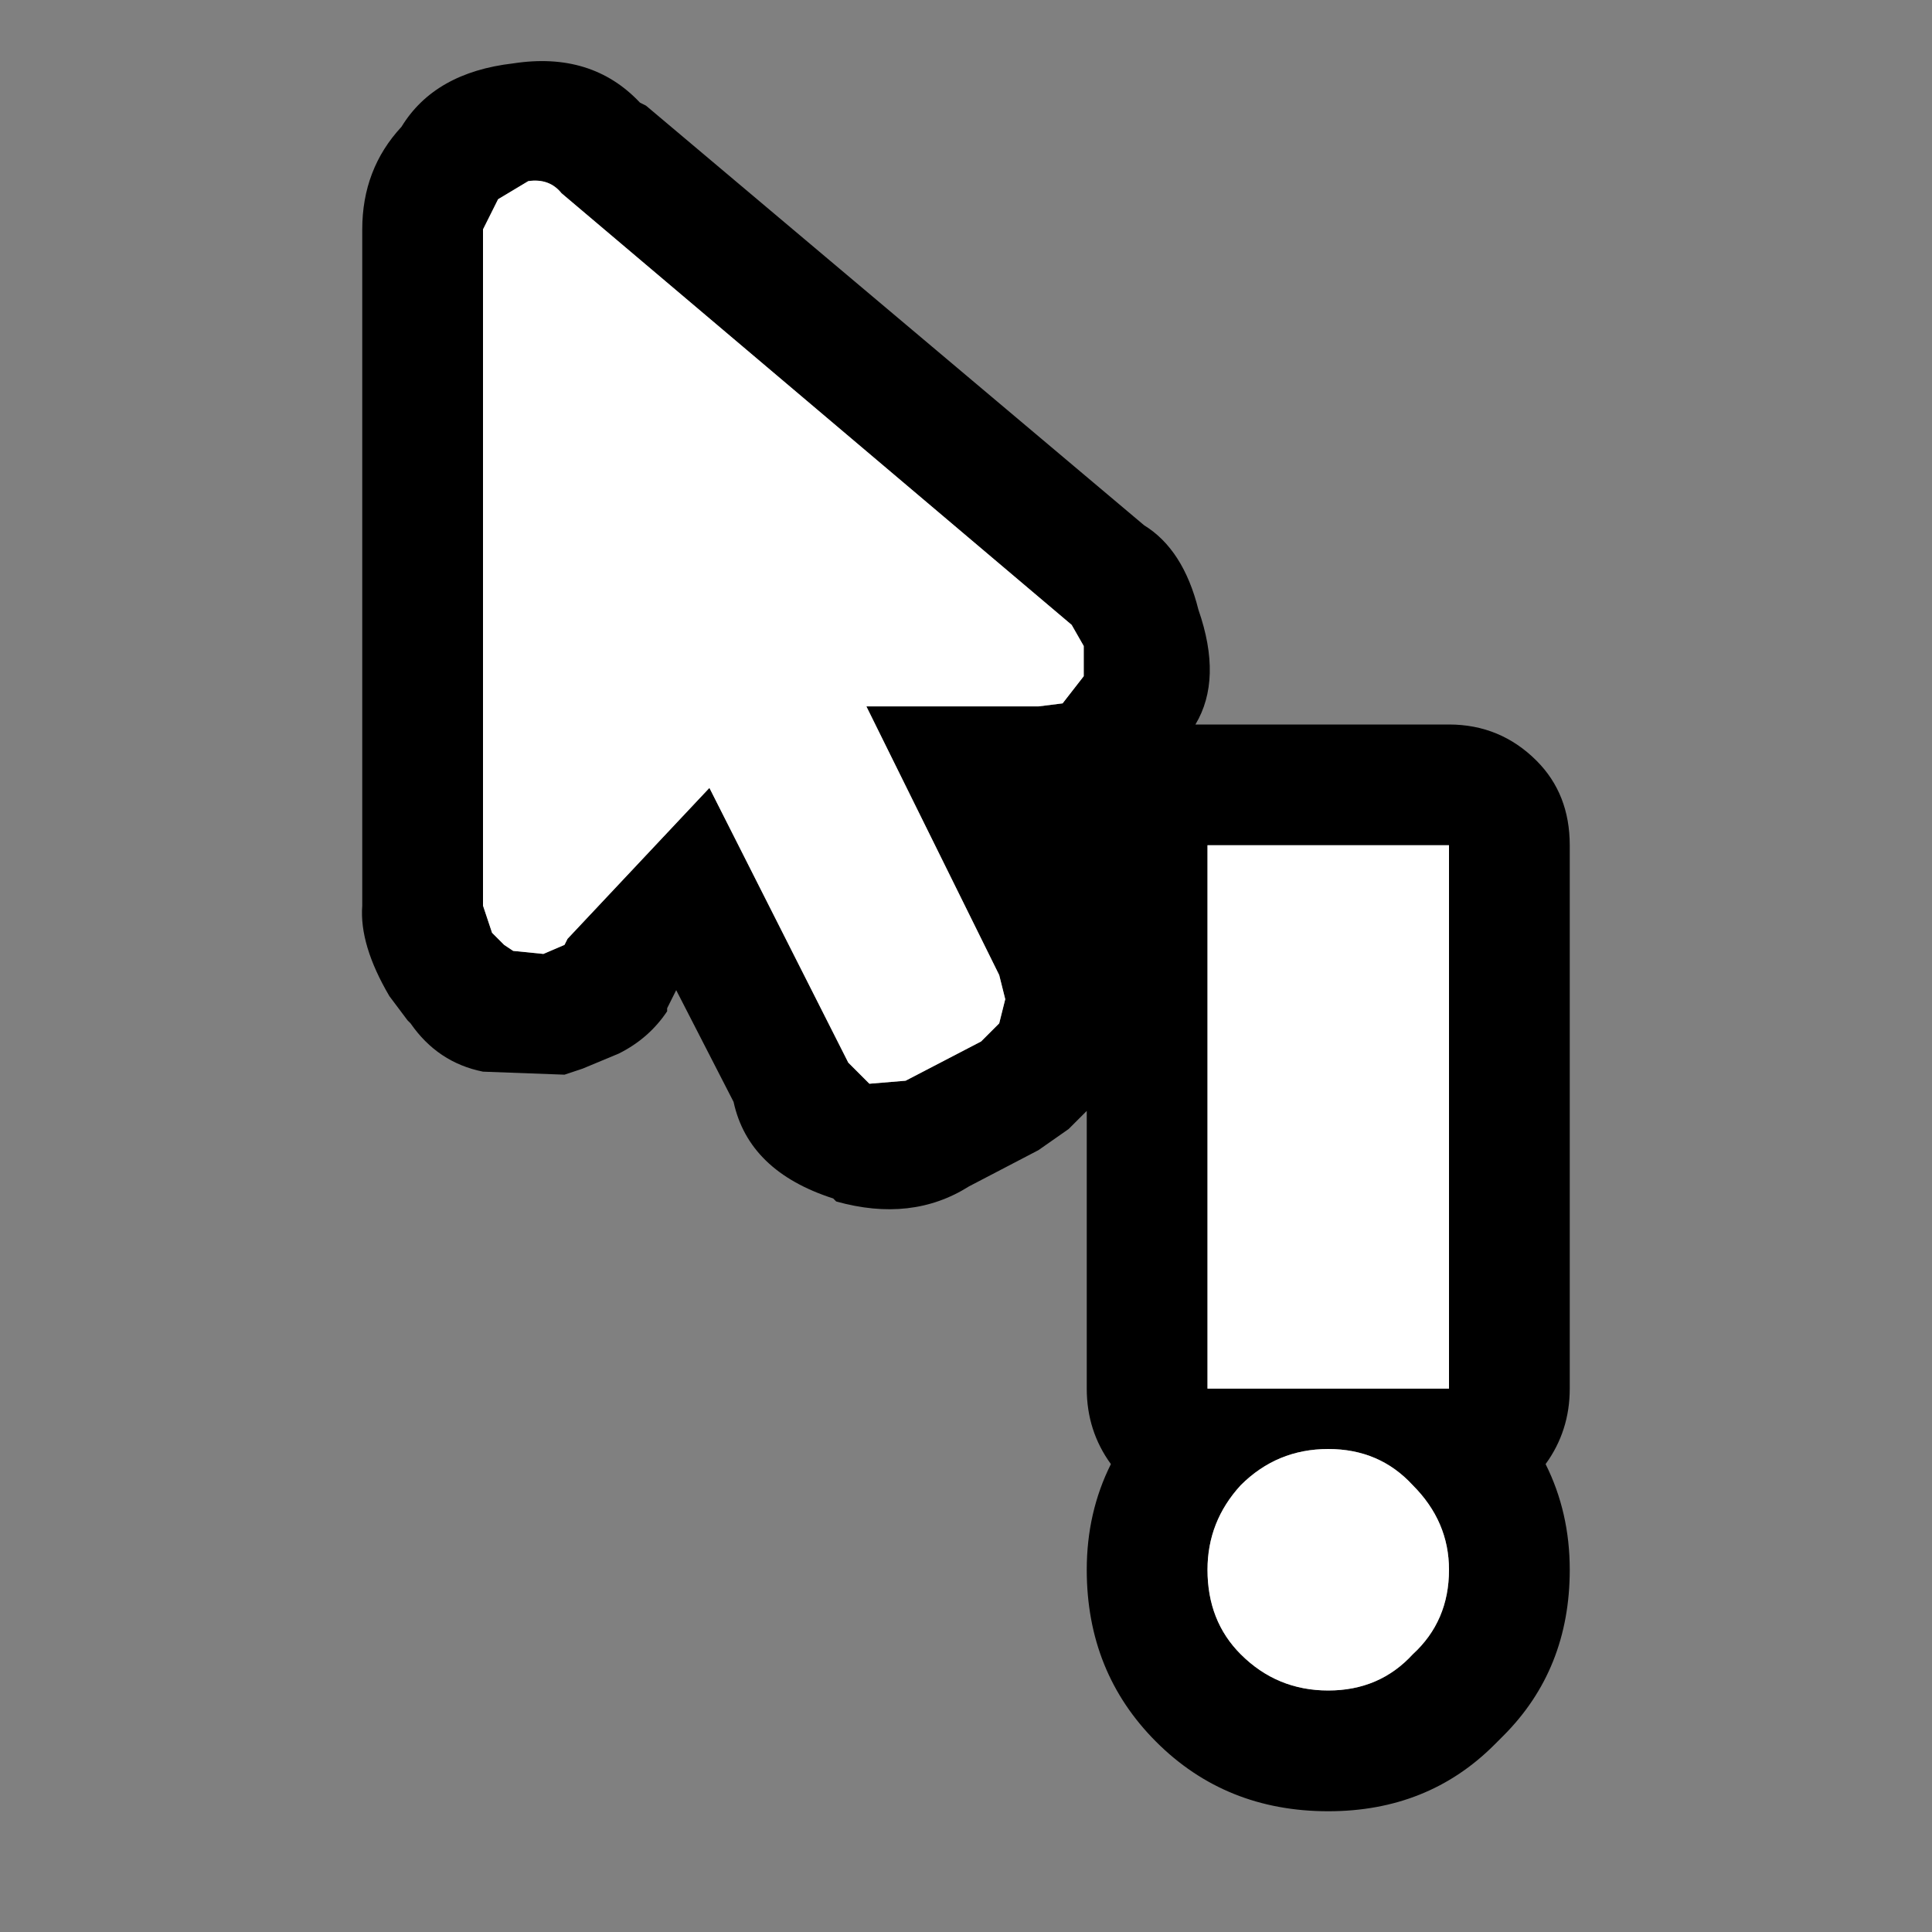 <svg width="32" height="32" xmlns="http://www.w3.org/2000/svg" xmlns:xlink="http://www.w3.org/1999/xlink">
  <rect width="100%" height="100%" fill="#808080" stroke="none"/>
  <defs/>
  <g>
    <path stroke="none" fill="#000000" d="M10.6 1.7 L10.7 1.75 18.95 8.7 Q19.6 9.1 19.85 10.1 20.25 11.25 19.8 12 L20 12 24 12 Q24.85 12 25.45 12.6 26 13.15 26 14 L26 23 Q26 23.7 25.6 24.25 26 25.05 26 26 26 27.65 24.9 28.75 L24.75 28.9 Q23.65 30 22 30 20.3 30 19.15 28.85 18 27.7 18 26 18 25.05 18.4 24.25 18 23.7 18 23 L18 18.4 17.7 18.7 17.2 19.05 16.05 19.65 Q15.1 20.25 13.85 19.9 L13.8 19.85 Q12.4 19.4 12.15 18.25 L11.2 16.4 11.05 16.7 11.05 16.75 Q10.75 17.2 10.25 17.45 L9.65 17.7 9.35 17.8 8 17.75 Q7.25 17.6 6.8 16.95 L6.75 16.9 6.45 16.5 Q5.95 15.65 6 15 L6 3.8 Q6 2.8 6.65 2.1 7.2 1.2 8.5 1.05 9.8 0.85 10.6 1.7 M17.2 11.7 L17.6 11.65 17.95 11.2 17.95 10.7 17.75 10.35 9.3 3.2 Q9.1 2.95 8.75 3 L8.25 3.3 8 3.8 8 15 8.15 15.45 8.35 15.65 8.5 15.75 9 15.8 9.35 15.65 9.4 15.55 11.75 13.05 14.05 17.6 14.4 17.95 15 17.9 16.25 17.25 16.55 16.95 16.65 16.55 16.55 16.15 14.35 11.7 17.2 11.7 M20 14 L20 23 24 23 24 14 20 14 M24 26 Q24 25.2 23.4 24.6 22.85 24 22 24 21.15 24 20.55 24.6 20 25.2 20 26 20 26.85 20.55 27.4 21.15 28 22 28 22.85 28 23.4 27.4 24 26.85 24 26"/>
    <path stroke="none" fill="#FFFFFF" d="M24 26 Q24 26.85 23.4 27.4 22.85 28 22 28 21.15 28 20.55 27.4 20 26.85 20 26 20 25.2 20.55 24.6 21.15 24 22 24 22.85 24 23.4 24.6 24 25.2 24 26 M20 14 L24 14 24 23 20 23 20 14 M17.2 11.7 L14.35 11.7 16.55 16.15 16.65 16.55 16.55 16.95 16.25 17.25 15 17.9 14.4 17.95 14.05 17.6 11.75 13.05 9.4 15.55 9.35 15.65 9 15.8 8.5 15.75 8.35 15.65 8.15 15.45 8 15 8 3.8 8.25 3.3 8.75 3 Q9.1 2.95 9.3 3.2 L17.75 10.35 17.95 10.7 17.95 11.2 17.6 11.65 17.2 11.7"/>
  </g>
</svg>